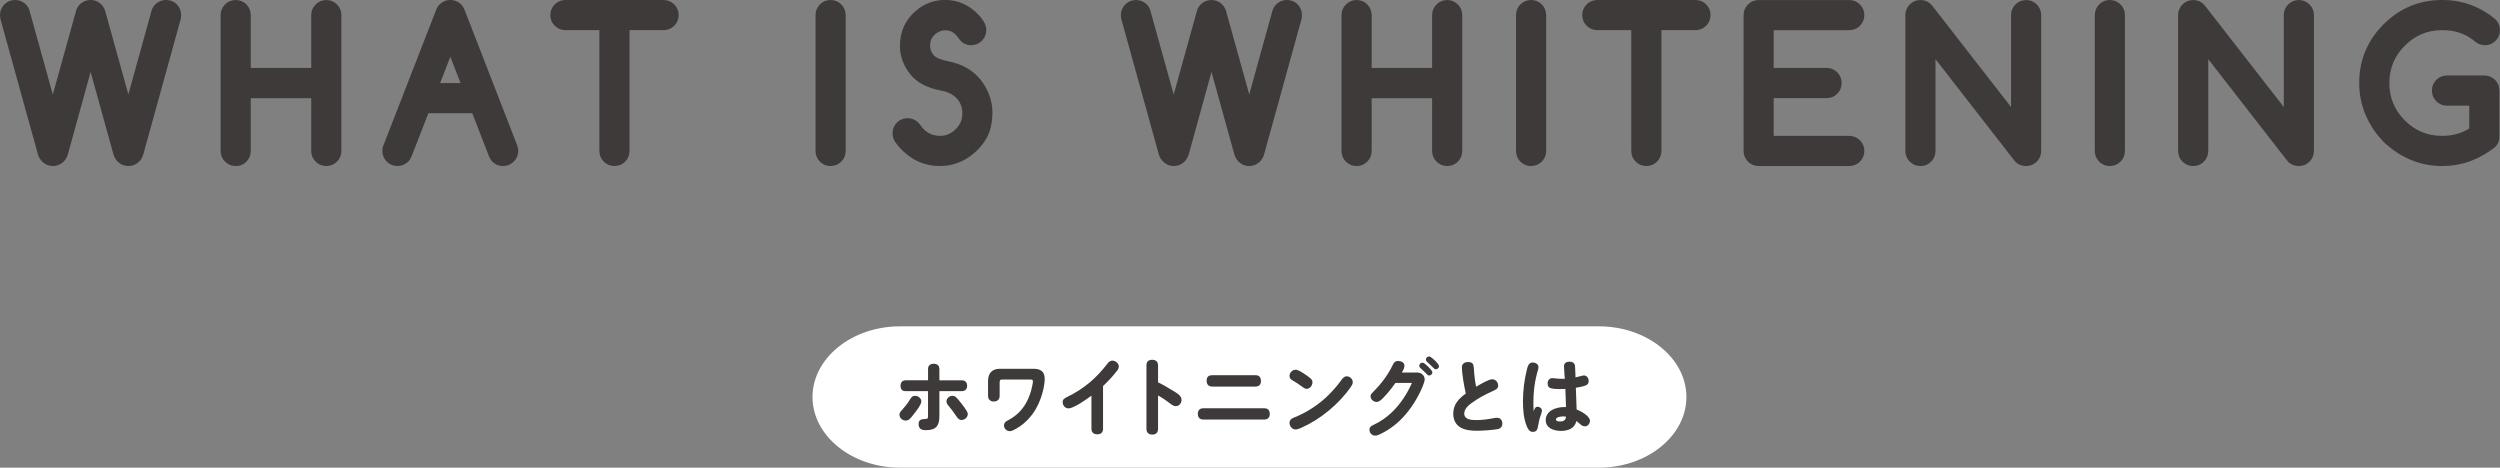<svg xmlns="http://www.w3.org/2000/svg" id="_&#x30EC;&#x30A4;&#x30E4;&#x30FC;_2" viewBox="0 0 743.01 138.99"><rect x="0" y="0" width="743.01" height="138.99" fill="#808080" stroke="none"/><g id="base"><path d="M25.74,3.26c.35-.31.74-.46,1.18-.46.47,0,.88.16,1.2.46.18.2.32.42.41.66l9.62,34.62L47.75,3.92c.09-.26.24-.48.44-.68.31-.29.7-.44,1.18-.44s.87.16,1.19.49c.32.33.48.73.48,1.2,0,.24-.05.51-.14.82l-10.99,39.76c-.11.4-.29.73-.55.98-.36.33-.77.49-1.2.49-.47,0-.88-.16-1.2-.49-.26-.27-.44-.59-.55-.96L26.92,10.87l-9.43,34.21c-.13.38-.32.71-.57.98-.35.33-.75.49-1.2.49s-.85-.16-1.18-.49c-.27-.27-.46-.59-.57-.96L2.94,5.32c-.09-.31-.14-.58-.14-.82,0-.47.16-.88.49-1.2s.73-.49,1.2-.49.88.16,1.2.46c.18.2.31.42.38.66l9.62,34.62L25.33,3.89c.05-.2.19-.41.41-.63Z" style="fill:#3e3a39;"></path><path d="M38.16,49.35c-1.22,0-2.32-.45-3.18-1.31-.62-.66-1.02-1.35-1.25-2.13l-6.8-24.53-6.74,24.44s-.03.1-.04.14c-.26.76-.65,1.44-1.18,2.01-.04.04-.08.08-.12.12-.87.82-1.95,1.26-3.13,1.26s-2.3-.45-3.16-1.31c-.6-.6-1.03-1.32-1.28-2.13L.24,6.06c-.16-.53-.24-1.06-.24-1.57,0-1.22.45-2.32,1.31-3.18.86-.86,1.96-1.31,3.18-1.31s2.27.43,3.13,1.23c.05.05.1.1.15.15.46.51.79,1.08.98,1.71l6.95,24.99L22.63,3.14c.18-.66.56-1.29,1.13-1.86.04-.04.07-.07.11-.11.86-.77,1.91-1.18,3.04-1.18,1.19,0,2.27.43,3.13,1.23.05.05.1.1.15.15.41.46.73.97.95,1.53.03.08.06.17.09.26l6.92,24.9,6.9-24.9c.02-.06.04-.13.06-.19.23-.65.6-1.23,1.1-1.72.89-.84,1.96-1.26,3.16-1.26s2.34.46,3.2,1.34c.83.86,1.27,1.95,1.27,3.16,0,.51-.08,1.03-.25,1.61l-10.98,39.72c-.24.86-.66,1.61-1.26,2.22-.04.04-.07.07-.11.1-.88.79-1.94,1.21-3.08,1.21ZM28.03,4.63v.02s0-.01,0-.02Z" style="fill:#3e3a39;"></path><path d="M68.36,4.5c0-.47.16-.88.49-1.2s.73-.49,1.2-.49.87.16,1.19.49c.32.33.48.73.48,1.2v18.48h23.57V4.5c0-.47.16-.88.49-1.2s.73-.49,1.2-.49.85.16,1.18.49.49.73.49,1.2v40.36c0,.47-.16.88-.49,1.2s-.72.49-1.18.49-.88-.16-1.2-.49-.49-.73-.49-1.2v-18.48h-23.57v18.48c0,.47-.16.88-.48,1.2-.32.33-.72.49-1.19.49s-.88-.16-1.2-.49-.49-.73-.49-1.2V4.5Z" style="fill:#3e3a39;"></path><path d="M96.99,49.35c-1.22,0-2.32-.45-3.18-1.31-.86-.86-1.31-1.96-1.31-3.18v-15.68h-17.97v15.68c0,1.21-.44,2.3-1.27,3.15-.85.88-1.96,1.34-3.2,1.34s-2.32-.45-3.18-1.31c-.86-.86-1.31-1.96-1.31-3.18V4.5c0-1.22.45-2.32,1.31-3.18.86-.86,1.96-1.31,3.18-1.31s2.34.46,3.2,1.34c.83.86,1.27,1.95,1.27,3.16v15.68h17.97V4.5c0-1.22.45-2.32,1.31-3.18.86-.86,1.96-1.31,3.18-1.31s2.3.45,3.16,1.31c.86.86,1.31,1.96,1.31,3.18v40.36c0,1.22-.45,2.32-1.31,3.18-.86.86-1.95,1.31-3.16,1.31Z" style="fill:#3e3a39;"></path><path d="M125.41,30.85l-5.71,14.66c-.11.26-.24.46-.38.6-.31.29-.7.44-1.18.44s-.88-.16-1.2-.49-.49-.73-.49-1.2c0-.24.05-.48.16-.74l15.61-40.11c.11-.29.25-.54.44-.74.31-.31.7-.46,1.18-.46s.88.16,1.2.49c.18.18.33.42.44.71l15.59,40.11c.11.26.16.5.16.74,0,.47-.16.88-.49,1.2s-.72.49-1.18.49-.87-.14-1.18-.41c-.16-.16-.3-.37-.41-.63l-5.69-14.66h-16.87ZM140.97,27.49l-7.14-18.38-7.11,18.38h14.25Z" style="fill:#3e3a39;"></path><path d="M149.55,49.35c-1.16,0-2.21-.38-3.03-1.11-.04-.04-.09-.08-.13-.12-.42-.42-.75-.92-1-1.51l-5.03-12.96h-13.04l-5.02,12.87c-.28.67-.61,1.16-1.01,1.56-.9.84-1.97,1.26-3.16,1.26s-2.32-.45-3.18-1.31c-.86-.86-1.31-1.96-1.31-3.18,0-.62.13-1.24.39-1.84l15.58-40.03c.22-.59.55-1.14.98-1.61.03-.03.06-.06.09-.09.84-.84,1.93-1.29,3.16-1.29s2.32.45,3.18,1.31c.47.47.83,1.04,1.08,1.71l15.57,40.08c.22.52.35,1.14.35,1.75,0,1.22-.45,2.32-1.31,3.18-.86.86-1.95,1.31-3.16,1.31ZM148.47,45.19s0,.02.01.03v-.03ZM130.81,24.69h6.07l-3.04-7.83-3.03,7.83Z" style="fill:#3e3a39;"></path><path d="M168.03,6.16c-.46,0-.85-.16-1.18-.49s-.49-.72-.49-1.18.16-.88.49-1.2.72-.49,1.18-.49h29.18c.47,0,.88.16,1.2.49s.49.73.49,1.2-.16.85-.49,1.18-.73.49-1.2.49h-12.91v38.69c0,.47-.16.88-.48,1.2-.32.33-.72.49-1.19.49s-.88-.16-1.2-.49-.49-.73-.49-1.2V6.16h-12.91Z" style="fill:#3e3a39;"></path><path d="M182.63,49.35c-1.22,0-2.32-.45-3.18-1.31-.86-.86-1.31-1.96-1.31-3.18V8.96h-10.11c-1.21,0-2.3-.45-3.16-1.31-.86-.86-1.31-1.95-1.31-3.16s.45-2.32,1.31-3.18c.86-.86,1.95-1.31,3.16-1.31h29.18c1.22,0,2.32.45,3.18,1.31.86.86,1.31,1.96,1.31,3.18s-.45,2.3-1.31,3.16c-.86.86-1.96,1.31-3.18,1.31h-10.11v35.89c0,1.21-.44,2.3-1.27,3.15-.85.88-1.96,1.34-3.2,1.34ZM197.21,5.6h0,0Z" style="fill:#3e3a39;"></path><path d="M245.18,4.5c0-.47.16-.88.48-1.2.32-.33.72-.49,1.19-.49s.88.16,1.2.49.49.73.49,1.2v40.36c0,.47-.16.88-.49,1.2s-.73.49-1.2.49-.87-.16-1.19-.49c-.32-.33-.48-.73-.48-1.2V4.5Z" style="fill:#3e3a39;"></path><path d="M246.85,49.35c-1.22,0-2.36-.48-3.2-1.34-.83-.85-1.27-1.94-1.27-3.15V4.5c0-1.21.44-2.3,1.27-3.16.84-.86,1.97-1.34,3.2-1.34s2.32.45,3.18,1.31c.86.86,1.31,1.96,1.31,3.18v40.36c0,1.22-.45,2.32-1.31,3.18-.86.86-1.96,1.31-3.18,1.31Z" style="fill:#3e3a39;"></path><path d="M268.06,39.63c0-.47.16-.88.48-1.2.32-.33.72-.49,1.19-.49.6,0,1.08.26,1.45.77.24.35.51.71.82,1.09.82.95,1.81,1.74,2.98,2.37,1.17.63,2.62.97,4.38,1.03,2.28,0,4.31-.76,6.1-2.27.97-.84,1.77-1.85,2.41-3.02.64-1.18.96-2.62.96-4.33,0-2.3-.76-4.32-2.27-6.07-1.62-1.77-3.78-2.88-6.48-3.34-3.32-.62-5.74-1.87-7.27-3.75-.8-.98-1.42-2.05-1.86-3.2s-.66-2.35-.66-3.61c.04-3.41,1.29-6.15,3.75-8.23,1.99-1.71,4.3-2.57,6.95-2.57,3.06,0,5.76,1.27,8.09,3.8.4.47.75.96,1.04,1.45.16.27.25.58.25.93,0,.46-.16.85-.49,1.18s-.72.49-1.18.49c-.53,0-.9-.15-1.12-.44-.29-.4-.65-.86-1.07-1.37-1.37-1.6-3.02-2.47-4.95-2.6-1.99-.13-3.76.46-5.33,1.75-1.57,1.31-2.42,2.94-2.54,4.89-.07,1,.03,1.95.3,2.84.27.89.74,1.72,1.39,2.49,1.2,1.33,3.19,2.25,5.96,2.76,3.35.64,5.96,2.08,7.82,4.32.97,1.19,1.71,2.47,2.24,3.86.53,1.39.79,2.82.79,4.29-.04,2.52-.46,4.53-1.27,6.03-.81,1.5-1.9,2.83-3.27,3.98-2.44,2.06-5.2,3.09-8.26,3.09-3.85,0-7.16-1.52-9.95-4.57-.31-.35-.65-.78-1.01-1.31-.24-.31-.36-.66-.36-1.04Z" style="fill:#3e3a39;"></path><path d="M279.38,49.35c-4.65,0-8.69-1.84-12.02-5.48-.4-.45-.8-.96-1.22-1.57-.58-.78-.88-1.71-.88-2.67,0-1.21.44-2.3,1.27-3.16.84-.86,1.97-1.34,3.2-1.34,1.51,0,2.83.69,3.73,1.94.23.34.46.64.72.96.54.63,1.26,1.19,2.13,1.66.78.42,1.83.65,3.13.69,1.52,0,2.92-.53,4.2-1.61.69-.6,1.27-1.33,1.75-2.22.41-.76.62-1.76.62-3,0-1.62-.52-3-1.59-4.24-1.15-1.25-2.74-2.05-4.83-2.41-4.02-.75-7.02-2.34-8.98-4.74-.99-1.21-1.76-2.55-2.31-3.97-.56-1.46-.84-3.01-.84-4.61.04-4.27,1.64-7.75,4.74-10.37,2.48-2.14,5.43-3.23,8.75-3.23,3.86,0,7.28,1.58,10.15,4.7.03.03.05.06.08.09.5.59.94,1.21,1.31,1.83.42.7.64,1.5.64,2.36,0,1.21-.45,2.3-1.31,3.16-.86.86-1.95,1.31-3.16,1.31-1.91,0-2.93-.98-3.36-1.56-.29-.39-.61-.81-.99-1.27-.84-.99-1.8-1.5-2.97-1.58-1.28-.08-2.34.27-3.36,1.12-.96.81-1.45,1.74-1.53,2.92-.05.68.01,1.28.18,1.84.16.53.44,1.01.84,1.49.72.79,2.23,1.44,4.34,1.83,4.01.76,7.19,2.54,9.47,5.29,1.17,1.43,2.07,2.99,2.7,4.64.65,1.7.98,3.48.98,5.29-.04,3.04-.57,5.43-1.61,7.36-.98,1.81-2.3,3.42-3.93,4.79-2.95,2.48-6.33,3.75-10.06,3.75ZM287.69,9.48s0,0,0,0c0,0,0,0,0,0Z" style="fill:#3e3a39;"></path><path d="M358.88,3.26c.35-.31.74-.46,1.18-.46.47,0,.88.16,1.2.46.18.2.32.42.41.66l9.62,34.62,9.6-34.62c.09-.26.24-.48.44-.68.31-.29.7-.44,1.18-.44s.87.16,1.19.49c.32.33.48.73.48,1.2,0,.24-.05.51-.14.82l-10.99,39.76c-.11.4-.29.73-.55.98-.36.33-.77.49-1.2.49-.47,0-.88-.16-1.2-.49-.26-.27-.44-.59-.55-.96l-9.49-34.23-9.43,34.21c-.13.38-.32.71-.57.98-.35.33-.75.49-1.2.49s-.85-.16-1.18-.49c-.27-.27-.46-.59-.57-.96l-11.02-39.79c-.09-.31-.14-.58-.14-.82,0-.47.16-.88.49-1.2s.73-.49,1.2-.49.88.16,1.2.46c.18.2.31.42.38.66l9.62,34.62,9.62-34.64c.05-.2.19-.41.41-.63Z" style="fill:#3e3a39;"></path><path d="M371.29,49.35c-1.22,0-2.32-.45-3.18-1.31-.62-.66-1.02-1.35-1.25-2.13l-6.8-24.53-6.74,24.44s-.03.1-.04.14c-.26.76-.65,1.44-1.18,2.01-.04.04-.08.08-.12.12-.87.82-1.95,1.26-3.13,1.26s-2.3-.45-3.16-1.31c-.6-.6-1.03-1.32-1.28-2.13l-11.04-39.84c-.16-.53-.24-1.06-.24-1.57,0-1.22.45-2.32,1.31-3.18.86-.86,1.96-1.31,3.18-1.31s2.27.43,3.13,1.23c.05.05.1.1.15.15.46.51.79,1.08.98,1.71l6.95,24.99,6.93-24.94c.18-.66.56-1.29,1.13-1.86.04-.04.07-.07.11-.11.86-.77,1.91-1.18,3.04-1.18,1.19,0,2.27.43,3.13,1.23.05.05.1.1.15.15.41.46.73.97.95,1.53.03.08.06.17.09.26l6.92,24.9,6.9-24.9c.02-.06.04-.12.06-.18.23-.65.6-1.24,1.1-1.74.89-.84,1.96-1.26,3.15-1.26s2.34.46,3.19,1.34c.84.86,1.27,1.95,1.27,3.16,0,.5-.08,1.03-.25,1.6l-10.98,39.72c-.24.86-.66,1.61-1.26,2.22-.04.04-.07.07-.11.1-.88.79-1.94,1.21-3.08,1.21ZM361.17,4.63v.02s0-.01,0-.02Z" style="fill:#3e3a39;"></path><path d="M401.49,4.5c0-.47.16-.88.49-1.2s.73-.49,1.2-.49.87.16,1.19.49c.32.33.48.73.48,1.2v18.48h23.57V4.5c0-.47.16-.88.49-1.2s.73-.49,1.2-.49.85.16,1.18.49.49.73.49,1.2v40.36c0,.47-.16.88-.49,1.2s-.72.49-1.18.49-.88-.16-1.2-.49-.49-.73-.49-1.2v-18.48h-23.57v18.48c0,.47-.16.88-.48,1.2-.32.33-.72.49-1.19.49s-.88-.16-1.2-.49-.49-.73-.49-1.2V4.5Z" style="fill:#3e3a39;"></path><path d="M430.12,49.35c-1.22,0-2.32-.45-3.18-1.31-.86-.86-1.31-1.96-1.31-3.18v-15.68h-17.97v15.68c0,1.21-.44,2.3-1.27,3.15-.86.88-1.96,1.34-3.2,1.34s-2.32-.45-3.18-1.31c-.86-.86-1.31-1.96-1.31-3.18V4.5c0-1.22.45-2.32,1.31-3.18.86-.86,1.96-1.31,3.18-1.31s2.34.46,3.2,1.34c.83.86,1.27,1.95,1.27,3.16v15.68h17.97V4.5c0-1.22.45-2.32,1.31-3.18.86-.86,1.96-1.31,3.18-1.31s2.3.45,3.16,1.31c.86.86,1.31,1.96,1.31,3.18v40.36c0,1.22-.45,2.32-1.31,3.18-.86.86-1.95,1.31-3.16,1.31Z" style="fill:#3e3a39;"></path><path d="M453.37,4.5c0-.47.16-.88.48-1.2.32-.33.71-.49,1.19-.49s.88.16,1.2.49.49.73.49,1.2v40.36c0,.47-.16.88-.49,1.2s-.73.49-1.2.49-.87-.16-1.19-.49c-.32-.33-.48-.73-.48-1.2V4.5Z" style="fill:#3e3a39;"></path><path d="M455.04,49.35c-1.22,0-2.36-.48-3.2-1.34-.83-.85-1.27-1.94-1.27-3.15V4.5c0-1.21.44-2.3,1.27-3.16.84-.86,1.97-1.34,3.2-1.34s2.32.45,3.18,1.31c.86.86,1.31,1.96,1.31,3.18v40.36c0,1.22-.45,2.32-1.31,3.18-.86.86-1.96,1.31-3.18,1.31Z" style="fill:#3e3a39;"></path><path d="M474.71,6.16c-.46,0-.85-.16-1.18-.49s-.49-.72-.49-1.18.16-.88.49-1.2.72-.49,1.18-.49h29.18c.47,0,.88.16,1.2.49s.49.73.49,1.2-.16.85-.49,1.18-.73.49-1.2.49h-12.91v38.69c0,.47-.16.88-.48,1.2-.32.33-.72.49-1.19.49s-.88-.16-1.2-.49-.49-.73-.49-1.2V6.16h-12.91Z" style="fill:#3e3a39;"></path><path d="M489.31,49.35c-1.22,0-2.32-.45-3.18-1.31-.86-.86-1.31-1.96-1.31-3.18V8.96h-10.11c-1.21,0-2.3-.45-3.16-1.31-.86-.86-1.31-1.95-1.31-3.16s.45-2.32,1.31-3.18c.86-.86,1.95-1.31,3.16-1.31h29.18c1.22,0,2.32.45,3.18,1.31.86.86,1.31,1.96,1.31,3.18s-.45,2.3-1.31,3.16c-.86.86-1.96,1.31-3.18,1.31h-10.11v35.89c0,1.21-.44,2.3-1.27,3.15-.86.88-1.96,1.34-3.2,1.34ZM503.88,5.6h0,0Z" style="fill:#3e3a39;"></path><path d="M549.62,2.8c.46,0,.85.16,1.18.49s.49.73.49,1.2-.16.85-.49,1.18-.72.49-1.18.49h-25.27v16.82h18.51c.47,0,.88.16,1.2.49s.49.73.49,1.2-.16.88-.49,1.2-.73.49-1.2.49h-18.51v16.82h25.27c.46,0,.85.16,1.18.49s.49.72.49,1.18-.16.88-.49,1.2-.72.49-1.18.49h-26.93c-.47,0-.88-.16-1.2-.49s-.49-.73-.49-1.2V4.5c0-.47.16-.88.49-1.2s.73-.49,1.2-.49h26.93Z" style="fill:#3e3a39;"></path><path d="M549.62,49.35h-26.93c-1.22,0-2.32-.45-3.18-1.31-.86-.86-1.31-1.96-1.31-3.18V4.5c0-1.22.45-2.32,1.31-3.18.86-.86,1.96-1.31,3.18-1.31h26.93c1.21,0,2.3.45,3.16,1.31.86.86,1.31,1.96,1.31,3.18s-.45,2.3-1.31,3.16c-.86.86-1.95,1.31-3.16,1.31h-22.47v11.22h15.71c1.22,0,2.32.45,3.18,1.31.86.86,1.31,1.96,1.31,3.18s-.45,2.32-1.31,3.18c-.86.86-1.96,1.31-3.18,1.31h-15.71v11.22h22.47c1.21,0,2.3.45,3.16,1.31.86.86,1.31,1.95,1.31,3.16s-.45,2.32-1.31,3.18c-.86.86-1.95,1.31-3.16,1.31ZM549.62,5.6h0,0Z" style="fill:#3e3a39;"></path><path d="M572.44,44.85c0,.47-.16.88-.48,1.2-.32.33-.72.49-1.19.49s-.88-.16-1.2-.49-.49-.73-.49-1.2V4.5c0-.47.16-.88.49-1.2s.73-.49,1.2-.49c.53,0,.96.2,1.29.6l28.44,36.56V4.5c0-.47.16-.88.49-1.2s.73-.49,1.2-.49.85.16,1.18.49.49.73.49,1.2v40.36c0,.47-.16.88-.49,1.2s-.72.49-1.18.49c-.55,0-.97-.16-1.26-.49l-28.49-36.64v35.44Z" style="fill:#3e3a39;"></path><path d="M602.19,49.35c-1.34,0-2.53-.51-3.35-1.43-.04-.05-.08-.09-.12-.14l-23.48-30.2v27.28c0,1.21-.44,2.3-1.27,3.15-.86.88-1.96,1.34-3.2,1.34s-2.32-.45-3.18-1.31c-.86-.86-1.31-1.96-1.31-3.18V4.5c0-1.22.45-2.32,1.31-3.18.86-.86,1.96-1.31,3.18-1.31,1.37,0,2.59.58,3.45,1.63l23.47,30.17V4.5c0-1.22.45-2.32,1.31-3.18.86-.86,1.96-1.31,3.18-1.31s2.3.45,3.16,1.31c.86.86,1.31,1.96,1.31,3.18v40.36c0,1.22-.45,2.32-1.31,3.18-.86.86-1.95,1.31-3.16,1.31Z" style="fill:#3e3a39;"></path><path d="M625.38,4.5c0-.47.16-.88.48-1.2.32-.33.71-.49,1.19-.49s.88.16,1.2.49.49.73.49,1.2v40.36c0,.47-.16.88-.49,1.2s-.73.49-1.2.49-.87-.16-1.19-.49c-.32-.33-.48-.73-.48-1.2V4.5Z" style="fill:#3e3a39;"></path><path d="M627.05,49.35c-1.22,0-2.36-.48-3.2-1.34-.83-.85-1.27-1.94-1.27-3.15V4.5c0-1.21.44-2.3,1.27-3.16.84-.86,1.97-1.34,3.2-1.34s2.32.45,3.18,1.31c.86.86,1.31,1.96,1.31,3.18v40.36c0,1.22-.45,2.32-1.31,3.18-.86.86-1.96,1.31-3.18,1.31Z" style="fill:#3e3a39;"></path><path d="M653.5,44.85c0,.47-.16.88-.48,1.2-.32.33-.72.49-1.19.49s-.88-.16-1.2-.49-.49-.73-.49-1.2V4.5c0-.47.16-.88.49-1.2s.73-.49,1.2-.49c.53,0,.96.2,1.29.6l28.44,36.56V4.5c0-.47.16-.88.49-1.2s.73-.49,1.2-.49.85.16,1.18.49.49.73.49,1.2v40.36c0,.47-.16.88-.49,1.2s-.72.49-1.18.49c-.55,0-.97-.16-1.26-.49l-28.49-36.64v35.44Z" style="fill:#3e3a39;"></path><path d="M683.25,49.35c-1.34,0-2.53-.51-3.35-1.43-.04-.05-.08-.09-.12-.14l-23.48-30.2v27.28c0,1.21-.44,2.3-1.27,3.15-.86.88-1.96,1.34-3.2,1.34s-2.32-.45-3.18-1.31c-.86-.86-1.31-1.96-1.31-3.18V4.5c0-1.22.45-2.32,1.31-3.18.86-.86,1.96-1.31,3.18-1.31,1.37,0,2.59.58,3.45,1.63l23.47,30.17V4.5c0-1.22.45-2.32,1.31-3.18.86-.86,1.96-1.31,3.18-1.31s2.3.45,3.16,1.31c.86.86,1.31,1.96,1.31,3.18v40.36c0,1.22-.45,2.32-1.31,3.18-.86.86-1.95,1.31-3.16,1.31Z" style="fill:#3e3a39;"></path><path d="M740.04,40.56c0,.49-.14.87-.41,1.12-2.04,1.59-4.21,2.79-6.51,3.62-2.3.83-4.72,1.24-7.27,1.24-2.97,0-5.76-.56-8.37-1.67-2.61-1.11-4.98-2.69-7.11-4.73-2.04-2.13-3.62-4.5-4.73-7.11-1.11-2.61-1.67-5.4-1.67-8.37,0-6.03,2.13-11.18,6.4-15.45,4.28-4.28,9.44-6.43,15.48-6.43,5.2,0,9.82,1.66,13.86,4.98.33.33.49.73.49,1.2s-.16.85-.49,1.18-.72.49-1.18.49-.94-.22-1.39-.66c-3.15-2.55-6.92-3.83-11.29-3.83-5.1,0-9.47,1.81-13.1,5.44-3.61,3.61-5.41,7.97-5.41,13.07s1.8,9.49,5.41,13.1,7.97,5.41,13.1,5.41c4.01,0,7.62-1.16,10.83-3.47v-11.1h-9.43c-.47,0-.87-.16-1.19-.49-.32-.33-.48-.73-.48-1.2s.16-.87.48-1.19c.32-.32.71-.48,1.19-.48h11.13c.44,0,.84.16,1.2.49.31.35.46.74.46,1.18v13.64Z" style="fill:#3e3a39;"></path><path d="M725.85,49.35c-3.34,0-6.52-.64-9.47-1.89-2.91-1.24-5.58-3.02-7.95-5.28-.03-.03-.06-.06-.09-.09-2.27-2.37-4.04-5.04-5.28-7.95-1.25-2.94-1.89-6.13-1.89-9.47,0-6.78,2.43-12.64,7.22-17.43,4.81-4.81,10.68-7.25,17.46-7.25,5.83,0,11.1,1.89,15.64,5.61.07.06.14.12.2.19.86.86,1.31,1.96,1.31,3.18s-.45,2.3-1.31,3.16c-.86.86-1.95,1.31-3.16,1.31-.82,0-2.03-.24-3.23-1.34-2.65-2.12-5.74-3.14-9.46-3.14-4.37,0-8.01,1.51-11.12,4.62-3.09,3.09-4.59,6.72-4.59,11.09s1.5,8.03,4.59,11.12c3.09,3.09,6.73,4.59,11.12,4.59,2.96,0,5.6-.71,8.03-2.18v-6.8h-6.63c-1.22,0-2.36-.48-3.2-1.34-.83-.85-1.27-1.94-1.27-3.15s.45-2.32,1.3-3.17c.85-.85,1.94-1.3,3.17-1.3h11.13c1.13,0,2.19.42,3.07,1.21.08.07.15.14.22.22.77.86,1.18,1.91,1.18,3.04v13.64c0,1.62-.71,2.61-1.3,3.17-.06.06-.13.11-.19.16-2.27,1.76-4.71,3.12-7.27,4.05-2.59.94-5.36,1.41-8.22,1.41Z" style="fill:#3e3a39;"></path><path d="M501.21,117.99c0,11.55-11.7,21-26,21h-207.73c-14.3,0-26-9.45-26-21s11.7-21,26-21h207.73c14.3,0,26,9.45,26,21Z" style="fill:#fff;"></path><path d="M268.13,121.8c.81-.91,1.56-1.84,2.19-2.87.55-.88.81-1.29,1.69-1.29s1.81.73,1.81,1.66c0,.86-1.19,2.47-1.94,3.4-.5.6-1.06,1.46-1.66,1.94-.3.23-.68.35-1.06.35-.96,0-1.84-.78-1.84-1.76,0-.45.2-.78.81-1.44ZM275.81,109.7c0-1.08.66-1.59,1.69-1.59s1.69.55,1.69,1.59v3.33h6.65c1.01,0,1.59.58,1.59,1.61s-.58,1.61-1.59,1.61h-6.65v7.44c0,2.92-1.06,4.16-4.06,4.16-1.23,0-2.12-.4-2.12-1.79,0-1.13.55-1.49,1.84-1.54.55-.03.73-.05.83-.18.13-.18.13-.58.13-1.18v-6.91h-6.65c-1.06,0-1.51-.53-1.51-1.64,0-1.03.58-1.59,1.59-1.59h6.58v-3.33ZM283.07,117.64c.5,0,.78.18,1.16.5.28.25.73.78,1.69,2.02,1.34,1.74,1.71,2.42,1.71,2.87,0,.98-.88,1.79-1.87,1.79-.68,0-1.11-.48-1.46-1.01-.73-1.11-1.51-2.17-2.37-3.18-.33-.38-.63-.81-.63-1.31,0-.93.86-1.69,1.76-1.69Z" style="fill:#3e3a39;"></path><path d="M297.81,112.8c-.68,0-.71.35-.71,1.06v3.81c0,1.08-.73,1.66-1.76,1.66s-1.69-.68-1.69-1.66v-4.44c0-2.29,1.18-3.63,3.53-3.63h10.01c1.99,0,3.3.78,3.3,2.95,0,1.92-.6,4.26-1.26,6.05-.81,2.22-1.99,4.21-3.58,5.92-1.01,1.08-2.09,1.99-3.48,2.8-.83.48-1.49.83-2.02.83-.93,0-1.76-.73-1.76-1.71,0-.73.45-1.13,1.03-1.44,2.52-1.29,4.21-2.92,5.55-5.27.86-1.51,1.44-3.23,1.79-4.94.18-.81.23-1.18.23-1.46,0-.45-.25-.53-.76-.53h-8.42Z" style="fill:#3e3a39;"></path><path d="M327.83,127.42c0,1.11-.63,1.66-1.71,1.66s-1.74-.55-1.74-1.66v-9.83c-1.34,1.01-5.24,3.78-6.81,3.78-1.01,0-1.74-.86-1.74-1.84,0-.83.45-1.13,1.34-1.56,2.45-1.18,4.56-2.55,6.58-4.21s3.78-3.6,5.37-5.67c.38-.5.81-.91,1.46-.91.93,0,1.94.78,1.94,1.76,0,.55-.35,1.03-.68,1.44-1.21,1.54-2.55,3-4.01,4.34v12.7Z" style="fill:#3e3a39;"></path><path d="M349.07,116.4c1.11.68,2.09,1.34,2.09,2.47,0,.96-.73,1.84-1.71,1.84-.58,0-1.03-.3-1.74-.83-1.13-.86-2.27-1.66-3.53-2.34v9.96c0,1.08-.66,1.66-1.71,1.66s-1.74-.58-1.74-1.66v-18.91c0-1.16.68-1.66,1.74-1.66s1.71.6,1.71,1.66v5.04c1.69.81,3.28,1.79,4.89,2.77Z" style="fill:#3e3a39;"></path><path d="M375.74,121.34c1.13,0,1.64.66,1.64,1.71s-.61,1.64-1.64,1.64h-18.1c-1.11,0-1.64-.66-1.64-1.71s.6-1.64,1.64-1.64h18.1ZM373.12,111.51c1.13,0,1.64.66,1.64,1.74s-.6,1.64-1.64,1.64h-12.86c-1.11,0-1.64-.68-1.64-1.76s.53-1.61,1.64-1.61h12.86Z" style="fill:#3e3a39;"></path><path d="M388.31,111.56c1.08.76,1.76,1.21,1.76,2.04,0,.93-.71,1.97-1.74,1.97-.45,0-.86-.28-1.49-.76-.86-.66-1.71-1.18-2.62-1.71-.53-.3-.98-.68-.98-1.34,0-.98.83-1.87,1.81-1.87.83,0,2.04.83,3.25,1.66ZM384.5,124.14c2.19-.86,4.26-1.99,6.18-3.3,2.97-2.04,5.52-4.59,7.69-7.49.48-.63.98-1.51,1.89-1.51s1.79.78,1.79,1.74c0,.53-.28.98-.58,1.41-1.84,2.65-4.11,5.02-6.58,7.06-2.5,2.07-5.19,3.78-8.24,5.14-.48.2-1.16.45-1.59.45-1.03,0-1.81-.98-1.81-1.97,0-.81.55-1.26,1.26-1.54Z" style="fill:#3e3a39;"></path><path d="M420.95,110.71c.6,0,1.21.08,1.71.48.48.38.76.96.76,1.59,0,.88-1.06,3.18-1.56,4.16-1.54,3.05-3.53,5.87-6,8.22-1.61,1.51-3.43,2.77-5.42,3.76-.68.33-1.21.55-1.74.55-.91,0-1.69-.78-1.69-1.71,0-.78.3-1.06,1.36-1.56,2.04-.98,3.68-2.12,5.29-3.66,2.55-2.42,4.54-5.5,5.97-8.72h-4.92c-.98,1.44-2.07,2.77-3.28,4.08-.76.83-1.49,1.56-2.29,1.56-.88,0-1.79-.71-1.79-1.64,0-.5.08-.66.86-1.44,2.22-2.22,4.24-4.87,5.62-7.71.4-.81.68-1.39,1.74-1.39.83,0,1.84.45,1.84,1.41,0,.71-.35,1.29-.78,2.02h4.31ZM422.76,107.78c.4,0,1.06.58,1.69,1.18.53.53,1.26,1.29,1.26,1.71,0,.53-.48.93-.98.93-.33,0-.53-.23-.73-.45-.58-.63-1.18-1.16-1.84-1.76-.2-.18-.35-.4-.35-.68,0-.5.45-.93.96-.93ZM424.75,105.94c.4,0,1.21.73,1.69,1.18.71.68,1.24,1.39,1.24,1.71,0,.53-.45.93-.98.93-.25,0-.38-.13-.76-.5-.61-.6-1.13-1.11-1.76-1.69-.23-.2-.4-.4-.4-.71,0-.5.48-.93.98-.93Z" style="fill:#3e3a39;"></path><path d="M434.47,109.19c0-1.11.83-1.59,1.84-1.59,1.46,0,1.66.68,1.74,2.02.1,1.79.3,3.55.66,5.32,1.41-.83,3.76-2.22,4.79-2.22s1.76.93,1.76,1.89c0,.91-.76,1.24-1.76,1.69-2.14.96-4.24,2.09-6.13,3.48-1.01.73-2.19,1.76-2.19,3.13,0,1.89,2.29,1.94,3.68,1.94,1.64,0,3.25-.23,4.84-.53.4-.08.81-.15,1.24-.15.98,0,1.56.76,1.56,1.69,0,.88-.48,1.49-1.31,1.66-1.36.3-4.74.5-6.2.5-1.66,0-3.38-.13-4.84-.93-1.54-.86-2.24-2.32-2.24-4.18,0-2.77,1.66-4.41,3.73-5.97-.45-1.87-1.16-5.9-1.16-7.74Z" style="fill:#3e3a39;"></path><path d="M456.98,120.89c.66,0,1.29.48,1.29,1.16,0,.33-.15.81-.3,1.19-.43,1.08-.66,2.22-.86,3.43-.15.96-.43,1.69-1.56,1.69-.93,0-1.41-.78-1.74-1.56-.98-2.34-1.18-5.02-1.18-7.54,0-3.18.4-6.33,1.16-9.4.28-1.11.58-2.12,1.74-2.12.81,0,1.71.48,1.71,1.36,0,.18-.03.48-.18.98-.98,3.25-1.34,6.53-1.34,9.86,0,.78.03,1.56.08,2.34.28-.93.55-1.39,1.19-1.39ZM464.82,108.87c0-.98.73-1.39,1.64-1.39.83,0,1.56.4,1.64,1.26.1,1.19.1,2.29.15,3.43.78-.15,2.02-.58,2.47-.58.91,0,1.44.81,1.44,1.64,0,1.03-.71,1.34-1.59,1.56-.76.2-1.46.33-2.22.45.08,2.17.18,4.31.23,6.45,1.19.45,3.96,1.94,3.96,3.38,0,.83-.63,1.64-1.51,1.64-.6,0-1.08-.35-1.49-.73-.35-.33-.68-.6-1.06-.86-.4,2.22-2.52,2.95-4.54,2.95s-4.54-.76-4.54-3.2c0-2.82,3.05-3.88,5.42-3.88h.61c-.08-1.79-.13-3.6-.2-5.39-.45,0-.91.03-1.76.03s-1.87-.05-2.55-.25c-.76-.23-.96-.78-.96-1.46,0-.83.53-1.54,1.41-1.54.2,0,.68.05.88.08.76.08,1.49.13,2.37.13h.45c-.05-1.11-.25-2.7-.25-3.71ZM464.52,123.76c-.53,0-2.09.18-2.09.91,0,.53.81.6,1.18.6,1.03,0,1.71-.33,1.82-1.44-.3-.05-.61-.08-.91-.08Z" style="fill:#3e3a39;"></path></g></svg>